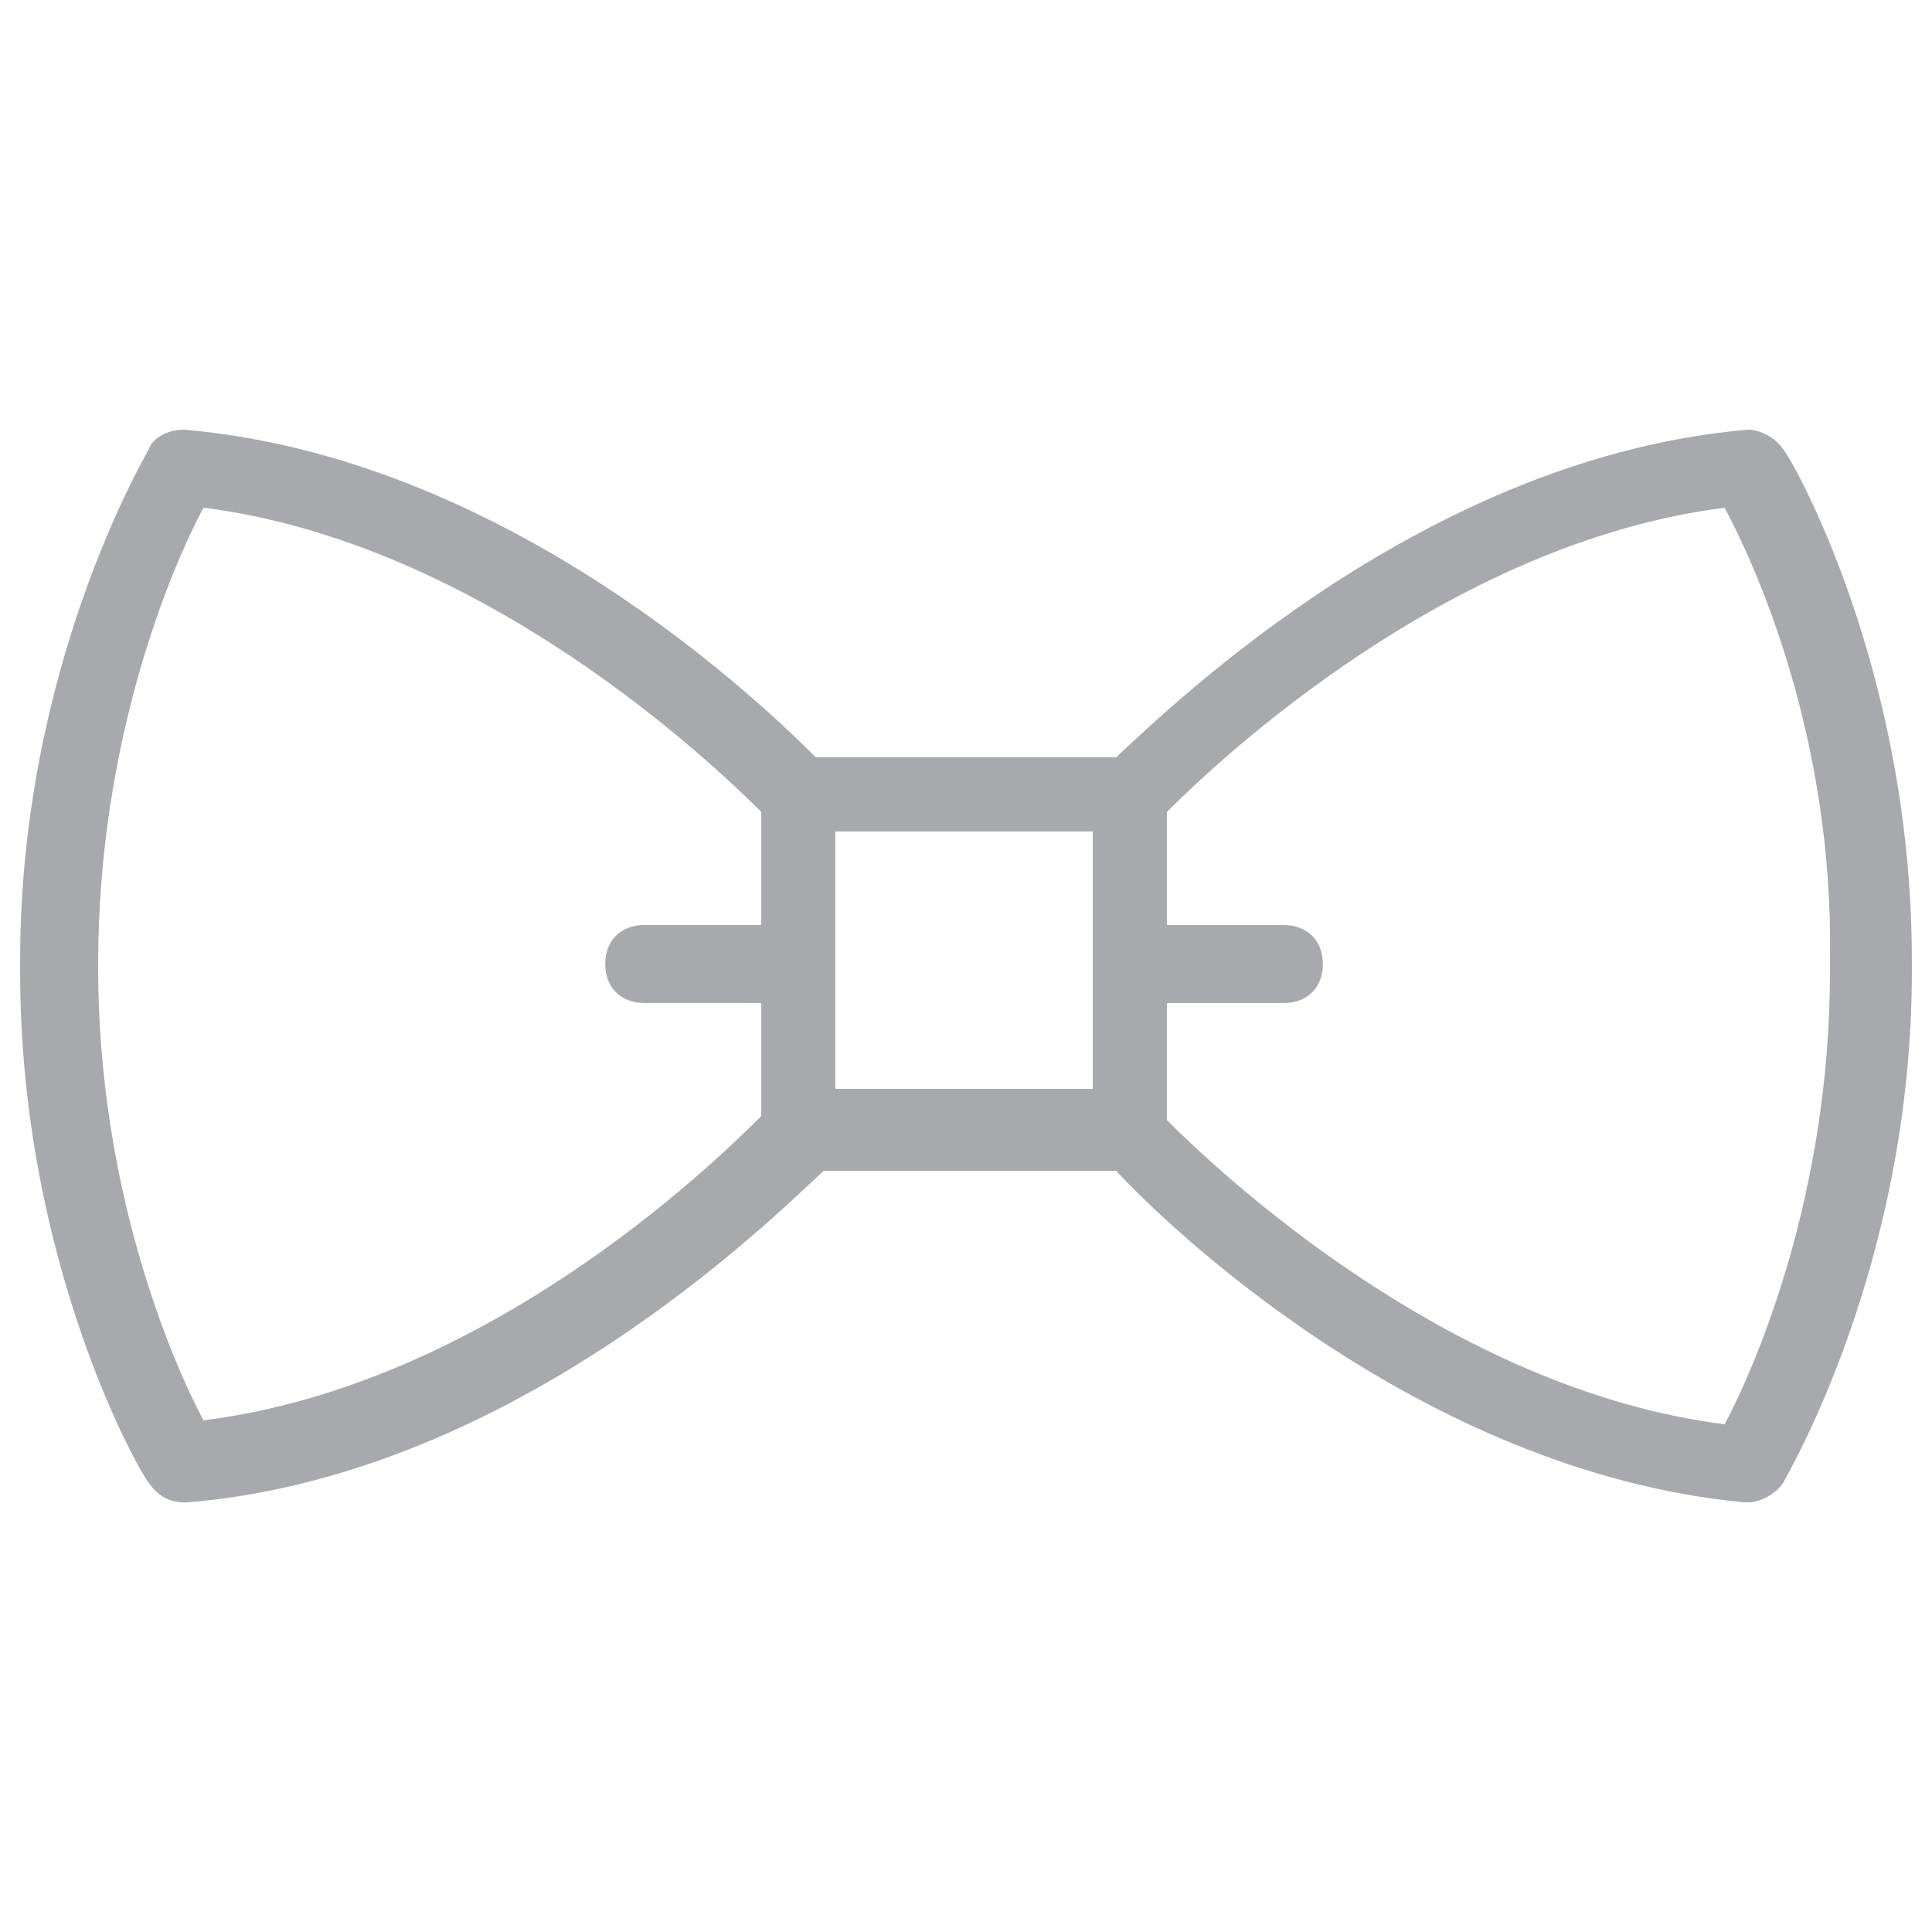 <?xml version="1.0" encoding="utf-8"?>
<!-- Generator: Adobe Illustrator 17.0.1, SVG Export Plug-In . SVG Version: 6.00 Build 0)  -->
<!DOCTYPE svg PUBLIC "-//W3C//DTD SVG 1.1//EN" "http://www.w3.org/Graphics/SVG/1.1/DTD/svg11.dtd">
<svg version="1.1" id="Layer_1" xmlns:x="http://ns.adobe.com/Extensibility/1.0/" xmlns:i="http://ns.adobe.com/AdobeIllustrator/10.0/" xmlns:graph="http://ns.adobe.com/Graphs/1.0/"
	 xmlns="http://www.w3.org/2000/svg" xmlns:xlink="http://www.w3.org/1999/xlink" xmlns:a="http://ns.adobe.com/AdobeSVGViewerExtensions/3.0/"
	 x="0px" y="0px" width="60px" height="60px" viewBox="0 0 60 60" enable-background="new 0 0 60 60" xml:space="preserve">
<path fill="#A7A9AC" d="M0.625,30.182c0,9.085,3.755,15.626,3.997,15.869c0.242,0.363,0.606,0.606,1.09,0.606h0.121
	c10.175-0.848,18.17-8.843,19.745-10.296h9.085c1.332,1.454,9.327,9.327,19.503,10.296h0.121c0.363,0,0.848-0.242,1.09-0.606
	c0.121-0.242,3.997-6.784,3.997-15.869l0,0v-0.242v-0.121l0,0c0-9.085-3.755-15.626-3.997-15.869
	c-0.242-0.363-0.727-0.606-1.09-0.606c-9.933,0.848-17.807,8.479-19.624,10.175h-9.327c-1.817-1.817-9.691-9.327-19.624-10.175
	c-0.485,0-0.969,0.242-1.09,0.606c-0.121,0.242-3.997,6.784-3.997,15.869l0,0v0.242C0.625,29.939,0.625,30.061,0.625,30.182
	L0.625,30.182z M56.831,29.818L56.831,29.818c0,0.121,0,0.121,0,0.242v0.121c0,6.905-2.302,12.235-3.271,14.052
	c-8.601-1.09-15.747-7.874-17.322-9.448v-3.634h3.634c0.727,0,1.211-0.485,1.211-1.211c0-0.727-0.485-1.211-1.211-1.211h-3.634
	v-3.513c1.575-1.575,8.722-8.358,17.322-9.448C54.53,17.584,56.952,22.914,56.831,29.818z M33.937,33.816h-7.995v-7.995h7.995
	V33.816z M3.048,29.939C3.048,29.818,3.048,29.818,3.048,29.939c0-7.026,2.302-12.356,3.271-14.173
	c8.601,1.09,15.747,7.874,17.322,9.448v3.513h-3.634c-0.727,0-1.211,0.485-1.211,1.211c0,0.727,0.485,1.211,1.211,1.211h3.634v3.513
	c-1.575,1.575-8.601,8.358-17.322,9.448c-0.969-1.817-3.271-7.147-3.271-14.052C3.048,30.061,3.048,30.061,3.048,29.939
	L3.048,29.939z"/>
<g>
	<path fill="#A7A9AC" d="M130.083,30.882v-7.075c0-1.962-1.263-3.659-3.142-4.223l-5.676-1.703v-1.339
		c1.597-1.117,2.645-2.966,2.645-5.057V8.839c0-3.403-2.769-6.172-6.172-6.172c-3.403,0-6.172,2.769-6.172,6.172v2.645
		c0,2.092,1.048,3.942,2.645,5.057v1.339l-5.002,1.501c-1.877-1.679-4.269-2.607-6.808-2.607c-2.529,0-4.843,0.926-6.631,2.453
		l-4.484-1.346v-1.339c1.597-1.117,2.645-2.966,2.645-5.057V8.839c0-3.403-2.769-6.172-6.172-6.172
		c-3.403,0-6.172,2.769-6.172,6.172v2.645c0,2.092,1.048,3.942,2.645,5.057v1.339l-5.676,1.703
		c-1.879,0.564-3.142,2.262-3.142,4.224v7.075h1.763v-7.075c0-1.177,0.757-2.196,1.885-2.533l5.677-1.704
		c0.513,0.666,1.506,1.613,3.018,1.613c1.512,0,2.505-0.946,3.018-1.613l3.616,1.085c-1.148,1.444-1.912,3.201-2.144,5.123
		c-1.126-1.196-2.72-1.949-4.49-1.949c-3.403,0-6.172,2.769-6.172,6.172v2.645c0,2.092,1.048,3.942,2.645,5.057v1.339l-5.676,1.703
		c-1.879,0.564-3.142,2.262-3.142,4.224v7.957h10.581c0.486,0,0.882,0.396,0.882,0.882v3.527h31.742v-3.527
		c0-0.486,0.396-0.882,0.882-0.882h10.581v-7.957c0-1.962-1.263-3.659-3.142-4.223l-5.676-1.703v-1.339
		c1.597-1.117,2.645-2.966,2.645-5.057v-2.645c0-3.403-2.769-6.172-6.172-6.172c-1.726,0-3.287,0.714-4.409,1.86v-0.836
		c0-1.742-0.946-3.309-2.423-4.138l3.814-1.145c0.513,0.666,1.506,1.612,3.018,1.612c1.512,0,2.505-0.946,3.018-1.613l5.678,1.704
		c1.127,0.338,1.884,1.356,1.884,2.533v7.075H130.083z M87.761,4.43c2.431,0,4.409,1.978,4.409,4.409h-4.044
		c-0.56,0-1.109-0.227-1.505-0.623l-0.623-0.623l-0.623,0.623c-0.396,0.396-0.945,0.623-1.505,0.623h-0.517
		C83.352,6.408,85.33,4.43,87.761,4.43L87.761,4.43z M83.352,11.484v-0.882h0.517c0.768,0,1.502-0.22,2.128-0.632
		c0.627,0.412,1.36,0.632,2.128,0.632h4.044v0.882c0,2.431-1.978,4.409-4.409,4.409C85.33,15.892,83.352,13.915,83.352,11.484
		L83.352,11.484z M87.761,19.419c-0.937,0-1.545-0.787-1.763-1.124v-0.899c0.559,0.167,1.151,0.259,1.763,0.259
		c0.613,0,1.205-0.093,1.763-0.26v0.898C89.306,18.633,88.698,19.419,87.761,19.419L87.761,19.419z M111.997,34.895
		c0.449,1.141,1.224,2.116,2.215,2.808v1.339l-5.675,1.703c-0.187,0.056-0.369,0.128-0.546,0.208l-0.833-0.192v-1.737
		c0.942-0.757,1.685-1.752,2.141-2.892C110.315,36.043,111.268,35.611,111.997,34.895L111.997,34.895z M102.75,40.581
		c0.936,0,1.828-0.187,2.645-0.519v0.96l-2.645,1.984l-2.645-1.984v-0.96C100.922,40.394,101.814,40.581,102.75,40.581
		L102.75,40.581z M99.022,42.414l2.15,1.613l-2.211,1.327l-0.559-2.796L99.022,42.414z M101.776,49.398h1.949l0.686,6.172h-3.32
		L101.776,49.398z M103.878,47.634h-2.256l-0.506-1.518l1.635-0.98l1.634,0.98L103.878,47.634z M104.328,44.027l2.15-1.613
		l0.621,0.143l-0.559,2.796L104.328,44.027z M110.88,33.543c-0.305,0.335-0.693,0.569-1.114,0.712
		c0.025-0.24,0.038-0.483,0.038-0.728v-4.219c0.949,0.36,1.655,1.195,1.75,2.192C111.626,32.259,111.387,32.984,110.88,33.543
		L110.88,33.543z M108.04,33.527c0,2.918-2.373,5.29-5.29,5.29s-5.29-2.373-5.29-5.29v-4.409h2.993c1.921,0,3.791-0.48,5.463-1.396
		l0.697,1.396h1.427V33.527z M95.734,34.255c-0.421-0.143-0.809-0.377-1.114-0.712c-0.508-0.558-0.746-1.284-0.674-2.042
		c0.095-0.998,0.801-1.833,1.75-2.192v4.218C95.696,33.773,95.71,34.016,95.734,34.255L95.734,34.255z M96.2,36.132
		c0.455,1.14,1.198,2.135,2.141,2.892v1.737l-0.833,0.192c-0.178-0.08-0.359-0.152-0.545-0.208l-5.676-1.703v-1.339
		c0.99-0.693,1.766-1.668,2.215-2.808C94.232,35.611,95.185,36.043,96.2,36.132L96.2,36.132z M87.761,25.591
		c2.431,0,4.409,1.978,4.409,4.409h-0.517c-0.56,0-1.109-0.227-1.505-0.623l-0.623-0.623l-0.623,0.623
		C88.505,29.773,87.956,30,87.396,30h-4.044C83.352,27.569,85.33,25.591,87.761,25.591L87.761,25.591z M83.352,32.645v-0.882h4.044
		c0.768,0,1.502-0.22,2.128-0.632c0.627,0.412,1.36,0.632,2.128,0.632h0.517v0.882c0,2.431-1.978,4.409-4.409,4.409
		C85.33,37.054,83.352,35.076,83.352,32.645L83.352,32.645z M87.761,38.817c0.613,0,1.205-0.093,1.763-0.26v0.898
		c-0.219,0.338-0.826,1.125-1.763,1.125c-0.937,0-1.545-0.787-1.763-1.124v-0.899C86.556,38.725,87.148,38.817,87.761,38.817
		L87.761,38.817z M85.997,51.161H82.47v-6.172h-1.763v6.172H77.18v-6.193c0-1.177,0.757-2.196,1.885-2.533l5.677-1.704
		c0.513,0.666,1.506,1.613,3.018,1.613c1.512,0,2.505-0.946,3.018-1.613l3.343,1.004l-2.459,0.567
		c-2.817,0.651-4.784,3.124-4.784,6.014v1.082h1.763v-1.082c0-2.065,1.406-3.831,3.418-4.296l4.622-1.067l1.039,5.199l1.845-1.106
		l0.522,1.566l-0.772,6.959h-4.501v-7.054h-1.763v7.054h-4.409v-1.763C88.642,52.348,87.455,51.161,85.997,51.161L85.997,51.161z
		 M126.435,42.435c1.128,0.338,1.885,1.356,1.885,2.533v6.193h-3.527v-6.172h-1.763v6.172h-3.527c-1.458,0-2.645,1.187-2.645,2.645
		v1.763h-4.409v-7.054h-1.763v7.054h-4.501l-0.773-6.959l0.522-1.566l1.845,1.106l1.039-5.199l4.623,1.067
		c2.012,0.465,3.418,2.231,3.418,4.296v1.082h1.763v-1.082c0-2.89-1.967-5.364-4.784-6.014l-2.459-0.567l3.343-1.004
		c0.513,0.666,1.506,1.613,3.018,1.613c1.512,0,2.505-0.946,3.018-1.613L126.435,42.435z M119.503,39.457
		c-0.219,0.337-0.826,1.124-1.763,1.124c-0.939,0-1.547-0.79-1.763-1.124v-0.899c0.559,0.167,1.151,0.26,1.763,0.26
		c0.613,0,1.205-0.093,1.763-0.26V39.457z M117.739,37.054c-2.431,0-4.409-1.978-4.409-4.409v-0.882h0.517
		c0.768,0,1.502-0.22,2.128-0.632c0.627,0.412,1.36,0.632,2.128,0.632h4.044v0.882C122.148,35.076,120.17,37.054,117.739,37.054
		L117.739,37.054z M117.739,25.591c2.431,0,4.409,1.978,4.409,4.409h-4.044c-0.56,0-1.109-0.227-1.505-0.623l-0.623-0.623
		l-0.623,0.623c-0.396,0.396-0.945,0.623-1.505,0.623h-0.517C113.331,27.569,115.308,25.591,117.739,25.591L117.739,25.591z
		 M111.567,28.312c-0.78-0.591-1.749-0.957-2.797-0.957h-1.067l-1.085-2.169l-0.831,0.554c-1.586,1.057-3.43,1.615-5.335,1.615
		h-3.724c-1.047,0-2.017,0.366-2.797,0.957v-1.304c0-4.67,3.8-8.47,8.47-8.47c2.262,0,4.39,0.881,5.989,2.48l0.936,0.936
		l0.198,0.066c1.221,0.407,2.042,1.546,2.042,2.833V28.312z M117.739,4.43c2.431,0,4.409,1.978,4.409,4.409h-0.517
		c-0.56,0-1.109-0.227-1.505-0.623l-0.623-0.623l-0.623,0.623c-0.396,0.396-0.945,0.623-1.505,0.623h-4.044
		C113.331,6.408,115.308,4.43,117.739,4.43L117.739,4.43z M113.331,11.484v-0.882h4.044c0.768,0,1.502-0.22,2.128-0.632
		c0.627,0.412,1.36,0.632,2.128,0.632h0.517v0.882c0,2.431-1.978,4.409-4.409,4.409S113.331,13.915,113.331,11.484L113.331,11.484z
		 M117.739,19.419c-0.939,0-1.547-0.79-1.763-1.124v-0.899c0.559,0.167,1.151,0.26,1.763,0.26c0.613,0,1.205-0.093,1.763-0.26v0.898
		C119.284,18.633,118.677,19.419,117.739,19.419L117.739,19.419z M117.739,19.419"/>
	<rect x="95.696" y="2.667" fill="#A7A9AC" width="1.763" height="1.763"/>
	<rect x="95.696" y="6.194" fill="#A7A9AC" width="1.763" height="9.699"/>
	<rect x="108.04" y="2.667" fill="#A7A9AC" width="1.763" height="1.763"/>
	<rect x="108.04" y="6.194" fill="#A7A9AC" width="1.763" height="9.699"/>
	<rect x="99.223" y="6.194" fill="#A7A9AC" width="1.763" height="6.172"/>
	<rect x="99.223" y="14.129" fill="#A7A9AC" width="1.763" height="1.763"/>
	<rect x="104.513" y="6.194" fill="#A7A9AC" width="1.763" height="6.172"/>
	<rect x="104.513" y="14.129" fill="#A7A9AC" width="1.763" height="1.763"/>
</g>
<g>
	<path fill="#A7A9AC" d="M204.898,33.216h-19.571l-1.32,3.648l-1.32-3.648h-19.571l3.224,8.907v16.71h35.335v-16.71L204.898,33.216z
		 M200.082,36.595l-1.283,3.543h-12.385l1.282-3.543H200.082z M180.315,36.595l1.282,3.543h-12.384l-1.283-3.543H180.315z
		 M169.718,43.516h12.599v11.938h-12.599V43.516z M185.696,55.454V43.516h12.599v4.28h-6.3v3.379h6.3v4.279H185.696z
		 M185.696,55.454"/>
	<path fill="#A7A9AC" d="M177.375,22.248v2.744l1.679,4.78h9.905l1.679-4.78v-2.744c3.077-2.155,4.953-5.707,4.953-9.497
		c0.001-6.387-5.196-11.584-11.584-11.584c-6.388,0-11.585,5.197-11.585,11.585C172.422,16.541,174.298,20.093,177.375,22.248
		L177.375,22.248z M187.258,24.415l-0.695,1.978h-5.115l-0.695-1.978v-1.401h6.504V24.415z M184.006,4.546
		c4.525,0,8.206,3.681,8.206,8.206c0,2.778-1.424,5.377-3.741,6.884h-2.775v-4.001h2.016v-3.379h-7.411v3.379h2.016v4.001h-2.775
		c-2.318-1.508-3.741-4.106-3.741-6.884C175.801,8.227,179.482,4.546,184.006,4.546L184.006,4.546z M184.006,4.546"/>
</g>
</svg>
